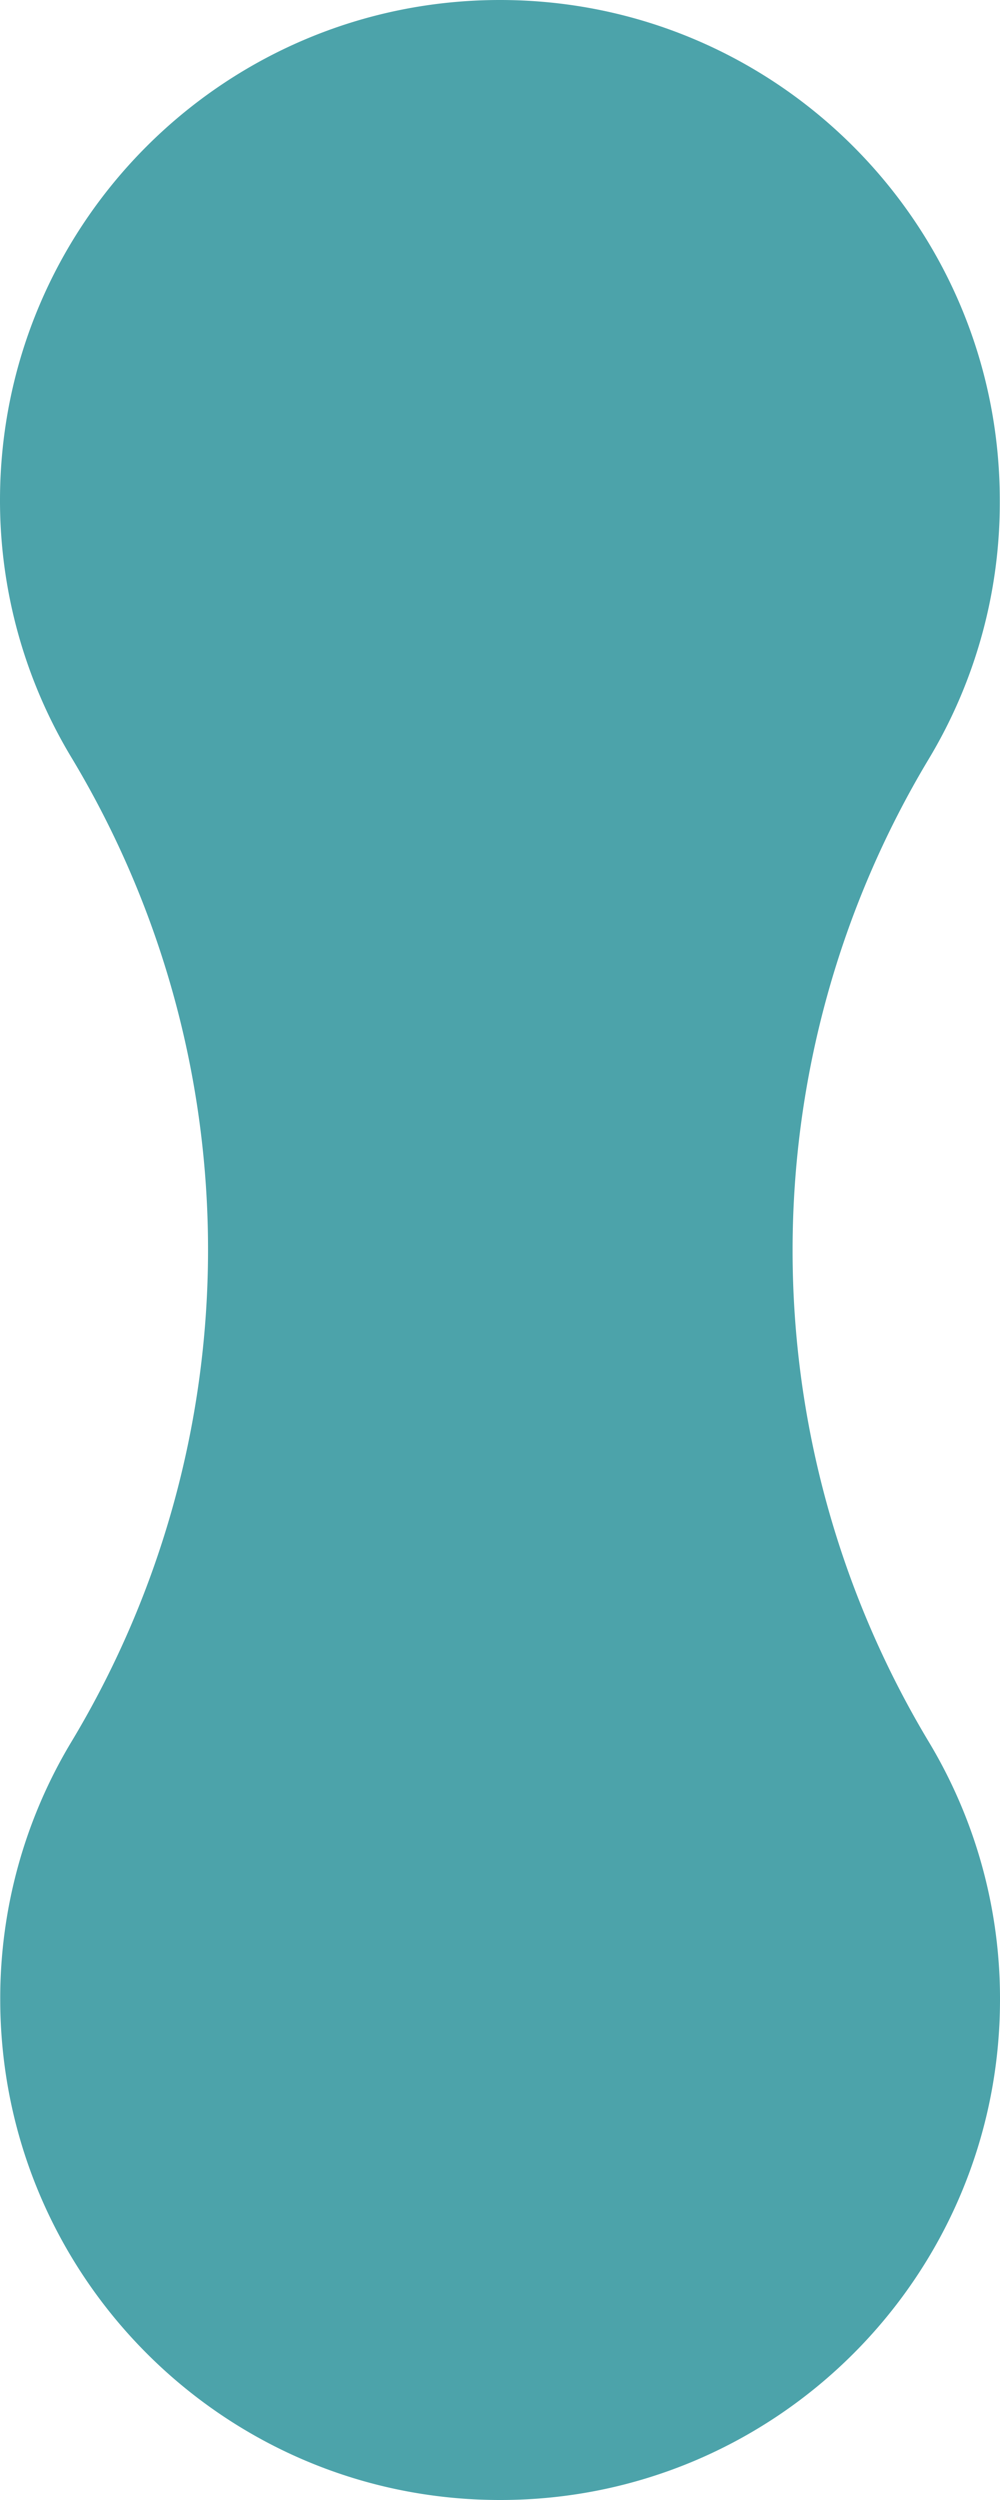 <svg id="Layer_1" data-name="Layer 1" xmlns="http://www.w3.org/2000/svg" viewBox="0 0 420 1050"><defs><style>.cls-1{fill:#4ca3aa;fill-rule:evenodd;}</style></defs><title>link-light</title><path class="cls-1" d="M210,1050c115.94.09,210-94.07,210-210.19a209.19,209.19,0,0,0-30.07-108.5,401,401,0,0,1,.14-412.52,208.87,208.87,0,0,0,29.84-108.47C420,94.2,326,0,210,0S0,94.07,0,210.19A209.3,209.3,0,0,0,30.32,318.68a401,401,0,0,1-.12,412.53A208.9,208.9,0,0,0,.1,839.68C.12,955.81,94.06,1050,210,1050Z" transform="translate(0 0)"/></svg>